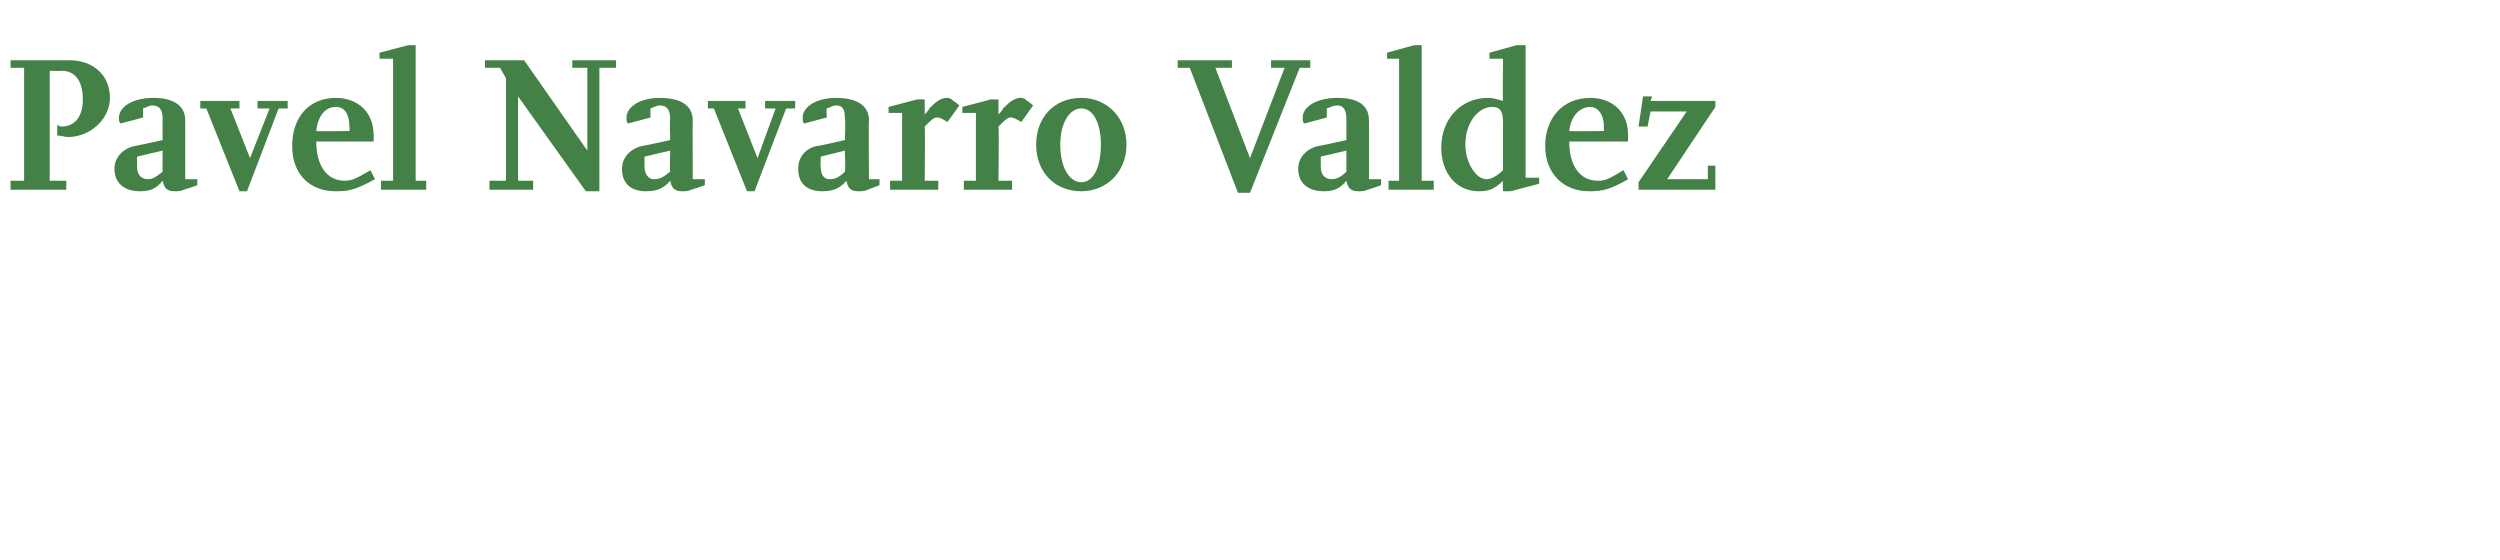 <?xml version="1.0" standalone="no"?><!DOCTYPE svg PUBLIC "-//W3C//DTD SVG 1.1//EN" "http://www.w3.org/Graphics/SVG/1.1/DTD/svg11.dtd"><svg xmlns="http://www.w3.org/2000/svg" version="1.1" width="166px" height="37.2px" viewBox="0 -3 166 37.2" style="top:-3px"><desc>Pavel Navarro Valdez</desc><defs/><g id="Polygon10000"><path d="m4.4 9.6H.7v-.6h.9V1.5h-.9v-.5h3.9c1.6 0 2.7 1 2.7 2.5c0 1.4-1.3 2.6-2.8 2.6c-.2 0-.4-.1-.7-.1v-.7c.2.1.2.1.3.1c.9 0 1.4-.7 1.4-1.8c0-1.2-.5-1.9-1.4-1.9c-.01.03-.8 0-.8 0v7.3h1.1v.6zm8.7-.3s-.89.31-.9.3c-.2.1-.4.1-.6.1c-.5 0-.7-.2-.8-.7c-.4.5-.8.7-1.5.7c-1 0-1.7-.5-1.7-1.5c0-.7.5-1.3 1.3-1.5c-.02.03 1.9-.4 1.9-.4c0 0-.02-1.37 0-1.4c0-.6-.2-.9-.7-.9c-.2 0-.3.1-.6.2v.6s-1.49.41-1.5.4c-.1-.1-.1-.2-.1-.4c0-.7.9-1.3 2.3-1.3c1.3 0 2.1.5 2.1 1.5v3.9h.8v.4zM10.8 7l-1.7.4v.7c0 .5.3.8.7.8c.3 0 .5-.1 1-.5c-.02 0 0-1.4 0-1.4zm8.3-2.8h-.6l-2.1 5.5h-.5l-2.2-5.5h-.4v-.5h2.6v.5h-.6l1.3 3.3l1.3-3.3h-.8v-.5h2v.5zm5.8 4.7c-1.3.7-1.7.8-2.6.8c-1.8 0-2.9-1.2-2.9-3c0-1.9 1.1-3.2 2.9-3.2c1.5 0 2.5 1 2.5 2.4c.04 0 0 .5 0 .5H21C21 8 21.7 9 22.9 9c.4 0 .7-.1 1.7-.7l.3.6zm-1.7-3.2s.03-.28 0-.3c0-.8-.3-1.3-.9-1.3c-.7 0-1.2.6-1.3 1.6c-.03.03 2.2 0 2.2 0zm5.1 3.9h-3v-.6h.8V.9h-.9v-.4l1.9-.5h.5v9h.7v.6zm11.5.1h-.9l-4.5-6.3v5.6h1v.6h-2.9v-.6h1.1V2.2l-.4-.7h-1v-.5h2.6L39 7V1.5h-1v-.5h2.9v.5h-1.1v8.2zm7-.4l-.9.3c-.2.1-.4.1-.6.1c-.5 0-.7-.2-.8-.7c-.4.5-.9.7-1.6.7c-1 0-1.6-.5-1.6-1.5c0-.7.5-1.3 1.3-1.5c-.04.03 1.9-.4 1.9-.4c0 0-.04-1.37 0-1.4c0-.6-.2-.9-.7-.9c-.2 0-.3.1-.6.2c-.03 0 0 .6 0 .6l-1.5.4c-.1-.1-.1-.2-.1-.4c0-.7.9-1.3 2.2-1.3C45.2 3.5 46 4 46 5c-.02-.03 0 3.9 0 3.9h.8v.4zM44.5 7l-1.7.4s-.02.7 0 .7c0 .5.3.8.6.8c.4 0 .6-.1 1.1-.5c-.04 0 0-1.4 0-1.4zm8.3-2.8h-.6l-2.1 5.5h-.5l-2.2-5.5h-.4v-.5h2.5v.5h-.5l1.3 3.3l1.2-3.3h-.7v-.5h2v.5zm5.6 5.1l-.8.3c-.2.1-.4.1-.6.1c-.5 0-.7-.2-.8-.7c-.4.5-.9.7-1.6.7c-1 0-1.6-.5-1.6-1.5c0-.7.4-1.3 1.2-1.5c.05.03 1.9-.4 1.9-.4c0 0 .05-1.37 0-1.4c0-.6-.1-.9-.6-.9c-.2 0-.3.1-.6.2c-.04 0 0 .6 0 .6l-1.5.4c-.1-.1-.1-.2-.1-.4c0-.7.9-1.3 2.2-1.3c1.4 0 2.2.5 2.2 1.5c-.03-.03 0 3.9 0 3.9h.7v.4zM56.1 7l-1.6.4s-.03.7 0 .7c0 .5.2.8.6.8c.3 0 .6-.1 1-.5c.05 0 0-1.4 0-1.4zm6.2 2.6h-3.2v-.6h.8V4.5h-.9v-.4l1.9-.5h.5v1s.34-.36.3-.4c.5-.5.8-.7 1.2-.7c.2 0 .3.1.4.2c.01-.03.4.3.4.3c0 0-.81 1.15-.8 1.1c-.3-.2-.5-.3-.7-.3c-.2 0-.4.2-.8.6c.04.03 0 3.6 0 3.6h.9v.6zm4.9 0H64v-.6h.8V4.5h-.9v-.4l1.9-.5h.5v1s.34-.36.3-.4c.5-.5.8-.7 1.2-.7c.2 0 .3.1.4.2c.01-.03.4.3.4.3c0 0-.81 1.15-.8 1.1c-.3-.2-.5-.3-.7-.3c-.2 0-.4.2-.8.6c.04.03 0 3.6 0 3.6h.9v.6zm1.6-3c0-1.8 1.2-3.1 3-3.1c1.7 0 3 1.3 3 3.1c0 1.8-1.3 3.1-3 3.1c-1.8 0-3-1.3-3-3.1zm1.6 0c0 1.5.6 2.5 1.4 2.5c.8 0 1.3-1 1.3-2.5c0-1.4-.5-2.4-1.3-2.4c-.8 0-1.4 1-1.4 2.4zM83 9.8h-.8L79 1.5h-.8v-.5h3.6v.5h-1.1l2.3 6l2.3-6h-.9v-.5h2.6v.5h-.7L83 9.8zm8.7-.5s-.88.31-.9.3c-.2.1-.4.1-.6.1c-.5 0-.7-.2-.8-.7c-.4.5-.8.7-1.5.7c-1 0-1.7-.5-1.7-1.5c0-.7.5-1.3 1.3-1.5c-.01.03 1.9-.4 1.9-.4V4.9c0-.6-.2-.9-.6-.9c-.3 0-.4.1-.7.2v.6s-1.48.41-1.5.4c-.1-.1-.1-.2-.1-.4c0-.7.9-1.3 2.3-1.3c1.4 0 2.1.5 2.1 1.5v3.9h.8v.4zM89.4 7l-1.7.4v.7c0 .5.3.8.7.8c.3 0 .6-.1 1-.5V7zm5.8 2.6h-3v-.6h.7V.9h-.8v-.4l1.8-.5h.5v9h.8v.6zm7-.4l-1.9.5h-.5s-.03-.74 0-.7c-.6.6-1 .7-1.6.7c-1.5 0-2.5-1.2-2.5-2.9c0-1.9 1.3-3.3 3.1-3.3c.4 0 .6.1 1 .2c-.03.01 0-2.8 0-2.8h-.9v-.4l1.8-.5h.6v8.8h.9v.4zm-2.4-.9V5.1c0-.7-.2-1-.7-1c-1 0-1.8 1.1-1.8 2.5c0 1.2.7 2.3 1.4 2.3c.3 0 .7-.2 1.1-.6zm8.3.6c-1.2.7-1.7.8-2.6.8c-1.7 0-2.9-1.2-2.9-3c0-1.9 1.2-3.2 3-3.2c1.5 0 2.5 1 2.5 2.4v.5h-3.9c0 1.6.7 2.6 1.9 2.6c.5 0 .7-.1 1.7-.7l.3.6zm-1.6-3.2s-.02-.28 0-.3c0-.8-.4-1.3-.9-1.3c-.7 0-1.3.6-1.4 1.6c.02.03 2.3 0 2.3 0zm7.4 3.9h-5.1v-.5l3.2-4.7h-2.4l-.2 1h-.6l.3-2h.6l-.1.3h4.3v.4l-3.2 4.8h2.7v-.9h.5v1.6z" stroke="none" fill="#448146"/></g></svg>